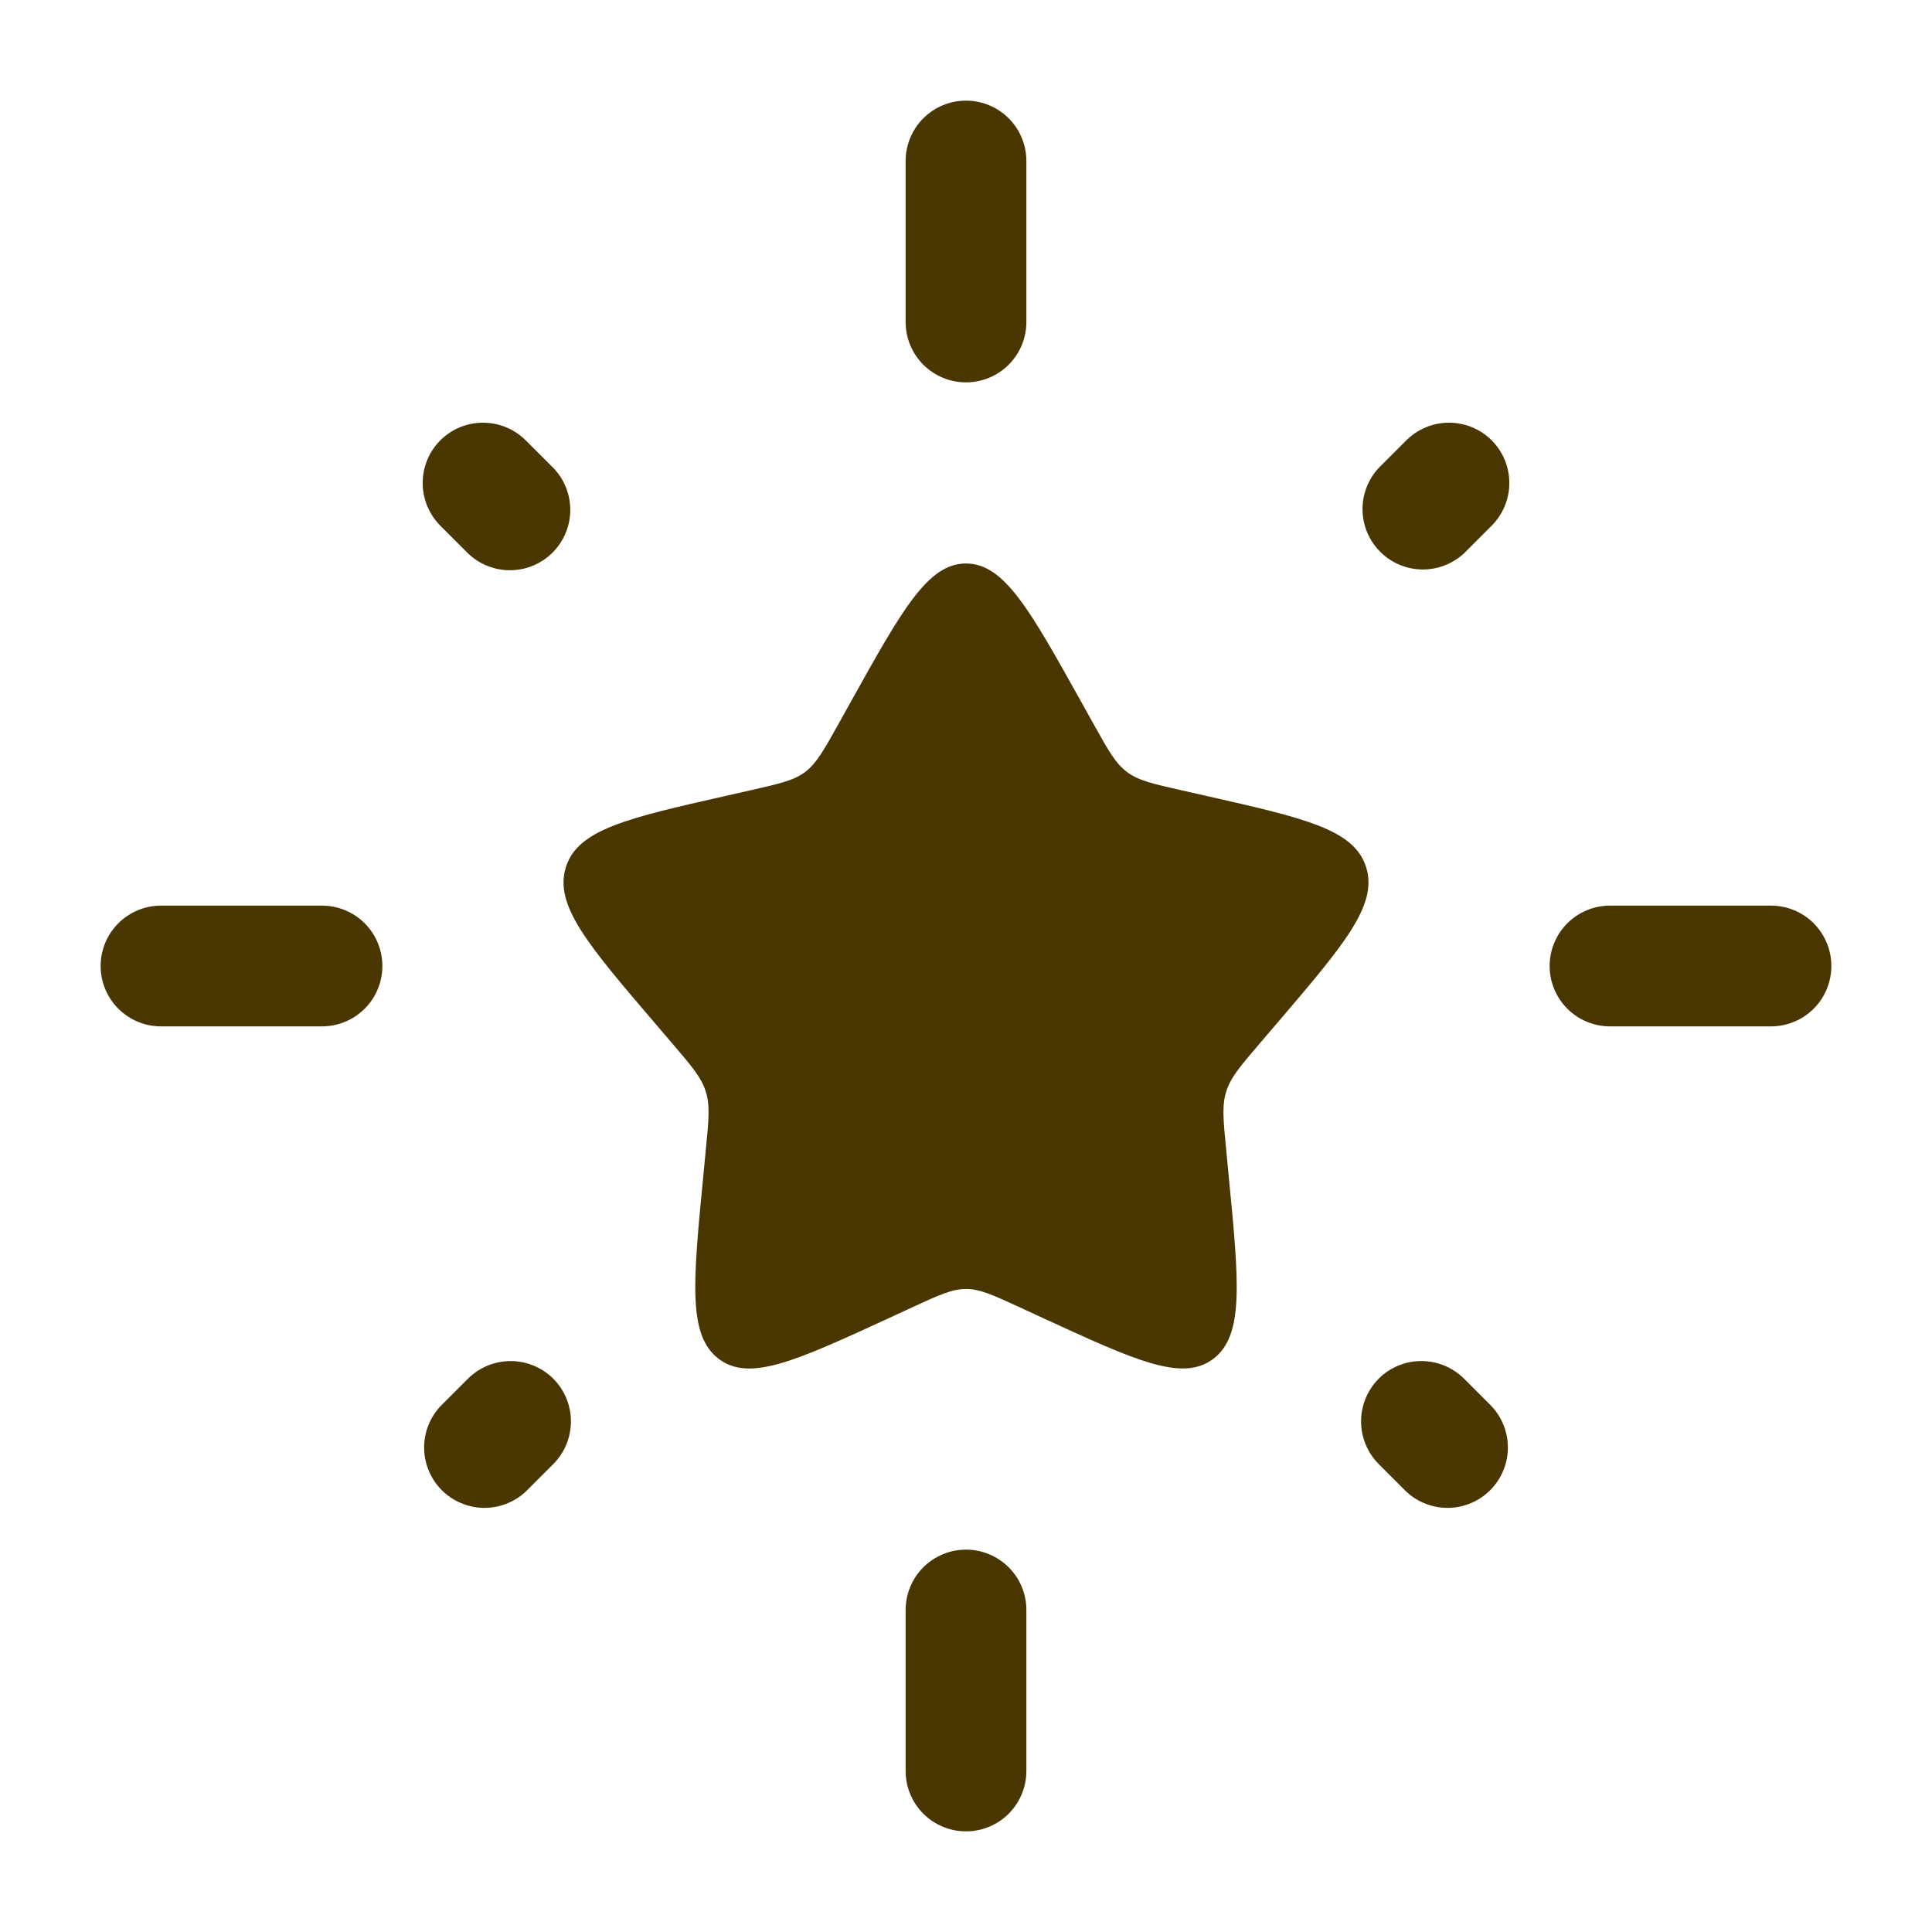 <svg width="68" height="68" viewBox="0 0 68 68" fill="none" xmlns="http://www.w3.org/2000/svg">
<path d="M29.968 24.661C31.762 21.443 32.66 19.833 34 19.833C35.34 19.833 36.238 21.443 38.032 24.661L38.496 25.494C39.007 26.41 39.261 26.866 39.658 27.166C40.055 27.469 40.553 27.582 41.542 27.806L42.443 28.01C45.928 28.798 47.671 29.192 48.084 30.526C48.501 31.858 47.311 33.246 44.937 36.026L44.322 36.745C43.648 37.533 43.31 37.93 43.16 38.417C43.004 38.904 43.055 39.431 43.16 40.486L43.251 41.443C43.611 45.149 43.789 47.002 42.704 47.827C41.619 48.648 39.99 47.9 36.726 46.399L35.881 46.008C34.955 45.583 34.493 45.367 34 45.367C33.51 45.367 33.045 45.583 32.119 46.008L31.274 46.399C28.01 47.9 26.381 48.651 25.296 47.827C24.211 47.005 24.389 45.149 24.749 41.443L24.84 40.486C24.945 39.431 24.996 38.904 24.84 38.417C24.69 37.93 24.352 37.533 23.678 36.745L23.063 36.026C20.689 33.249 19.499 31.861 19.916 30.526C20.329 29.195 22.069 28.798 25.554 28.01L26.458 27.806C27.449 27.58 27.942 27.469 28.342 27.169C28.738 26.866 28.994 26.41 29.503 25.497L29.968 24.661Z" fill="#4A3600"/>
<path fill-rule="evenodd" clip-rule="evenodd" d="M34 3.542C34.564 3.542 35.104 3.766 35.503 4.164C35.901 4.563 36.125 5.103 36.125 5.667V11.333C36.125 11.897 35.901 12.437 35.503 12.836C35.104 13.234 34.564 13.458 34 13.458C33.436 13.458 32.896 13.234 32.497 12.836C32.099 12.437 31.875 11.897 31.875 11.333V5.667C31.875 5.103 32.099 4.563 32.497 4.164C32.896 3.766 33.436 3.542 34 3.542ZM52.502 15.498C52.9 15.897 53.123 16.437 53.123 17C53.123 17.563 52.9 18.103 52.502 18.502L51.53 19.474C51.127 19.849 50.594 20.053 50.044 20.044C49.493 20.034 48.968 19.811 48.579 19.421C48.189 19.032 47.966 18.507 47.956 17.956C47.947 17.406 48.151 16.873 48.526 16.47L49.498 15.498C49.897 15.1 50.437 14.877 51 14.877C51.563 14.877 52.103 15.1 52.502 15.498ZM15.498 15.498C15.897 15.1 16.437 14.877 17 14.877C17.563 14.877 18.103 15.1 18.502 15.498L19.476 16.47C19.863 16.871 20.077 17.408 20.072 17.965C20.067 18.522 19.843 19.055 19.449 19.449C19.055 19.843 18.522 20.066 17.965 20.071C17.407 20.075 16.871 19.861 16.47 19.474L15.498 18.502C15.1 18.103 14.877 17.563 14.877 17C14.877 16.437 15.1 15.897 15.498 15.498ZM3.542 34C3.542 33.436 3.766 32.896 4.164 32.497C4.563 32.099 5.103 31.875 5.667 31.875H11.333C11.897 31.875 12.437 32.099 12.836 32.497C13.235 32.896 13.458 33.436 13.458 34C13.458 34.563 13.235 35.104 12.836 35.503C12.437 35.901 11.897 36.125 11.333 36.125H5.667C5.103 36.125 4.563 35.901 4.164 35.503C3.766 35.104 3.542 34.563 3.542 34ZM54.542 34C54.542 33.436 54.766 32.896 55.164 32.497C55.563 32.099 56.103 31.875 56.667 31.875H62.333C62.897 31.875 63.437 32.099 63.836 32.497C64.234 32.896 64.458 33.436 64.458 34C64.458 34.563 64.234 35.104 63.836 35.503C63.437 35.901 62.897 36.125 62.333 36.125H56.667C56.103 36.125 55.563 35.901 55.164 35.503C54.766 35.104 54.542 34.563 54.542 34ZM19.474 48.526C19.872 48.925 20.095 49.465 20.095 50.028C20.095 50.591 19.872 51.131 19.474 51.53L18.502 52.502C18.099 52.877 17.566 53.081 17.015 53.072C16.465 53.062 15.94 52.839 15.55 52.45C15.161 52.06 14.938 51.535 14.928 50.984C14.919 50.434 15.123 49.901 15.498 49.498L16.47 48.526C16.869 48.129 17.409 47.905 17.972 47.905C18.535 47.905 19.075 48.129 19.474 48.526ZM48.524 48.526C48.721 48.329 48.955 48.172 49.213 48.066C49.471 47.959 49.748 47.904 50.027 47.904C50.306 47.904 50.582 47.959 50.84 48.066C51.098 48.172 51.333 48.329 51.53 48.526L52.502 49.498C52.877 49.901 53.081 50.434 53.072 50.984C53.062 51.535 52.839 52.06 52.45 52.45C52.06 52.839 51.535 53.062 50.984 53.072C50.434 53.081 49.901 52.877 49.498 52.502L48.526 51.53C48.129 51.131 47.905 50.591 47.905 50.028C47.905 49.465 48.129 48.925 48.526 48.526M34 54.542C34.564 54.542 35.104 54.766 35.503 55.164C35.901 55.562 36.125 56.103 36.125 56.667V62.333C36.125 62.897 35.901 63.437 35.503 63.836C35.104 64.234 34.564 64.458 34 64.458C33.436 64.458 32.896 64.234 32.497 63.836C32.099 63.437 31.875 62.897 31.875 62.333V56.667C31.875 56.103 32.099 55.562 32.497 55.164C32.896 54.766 33.436 54.542 34 54.542Z" fill="#4A3600"/>
</svg>
